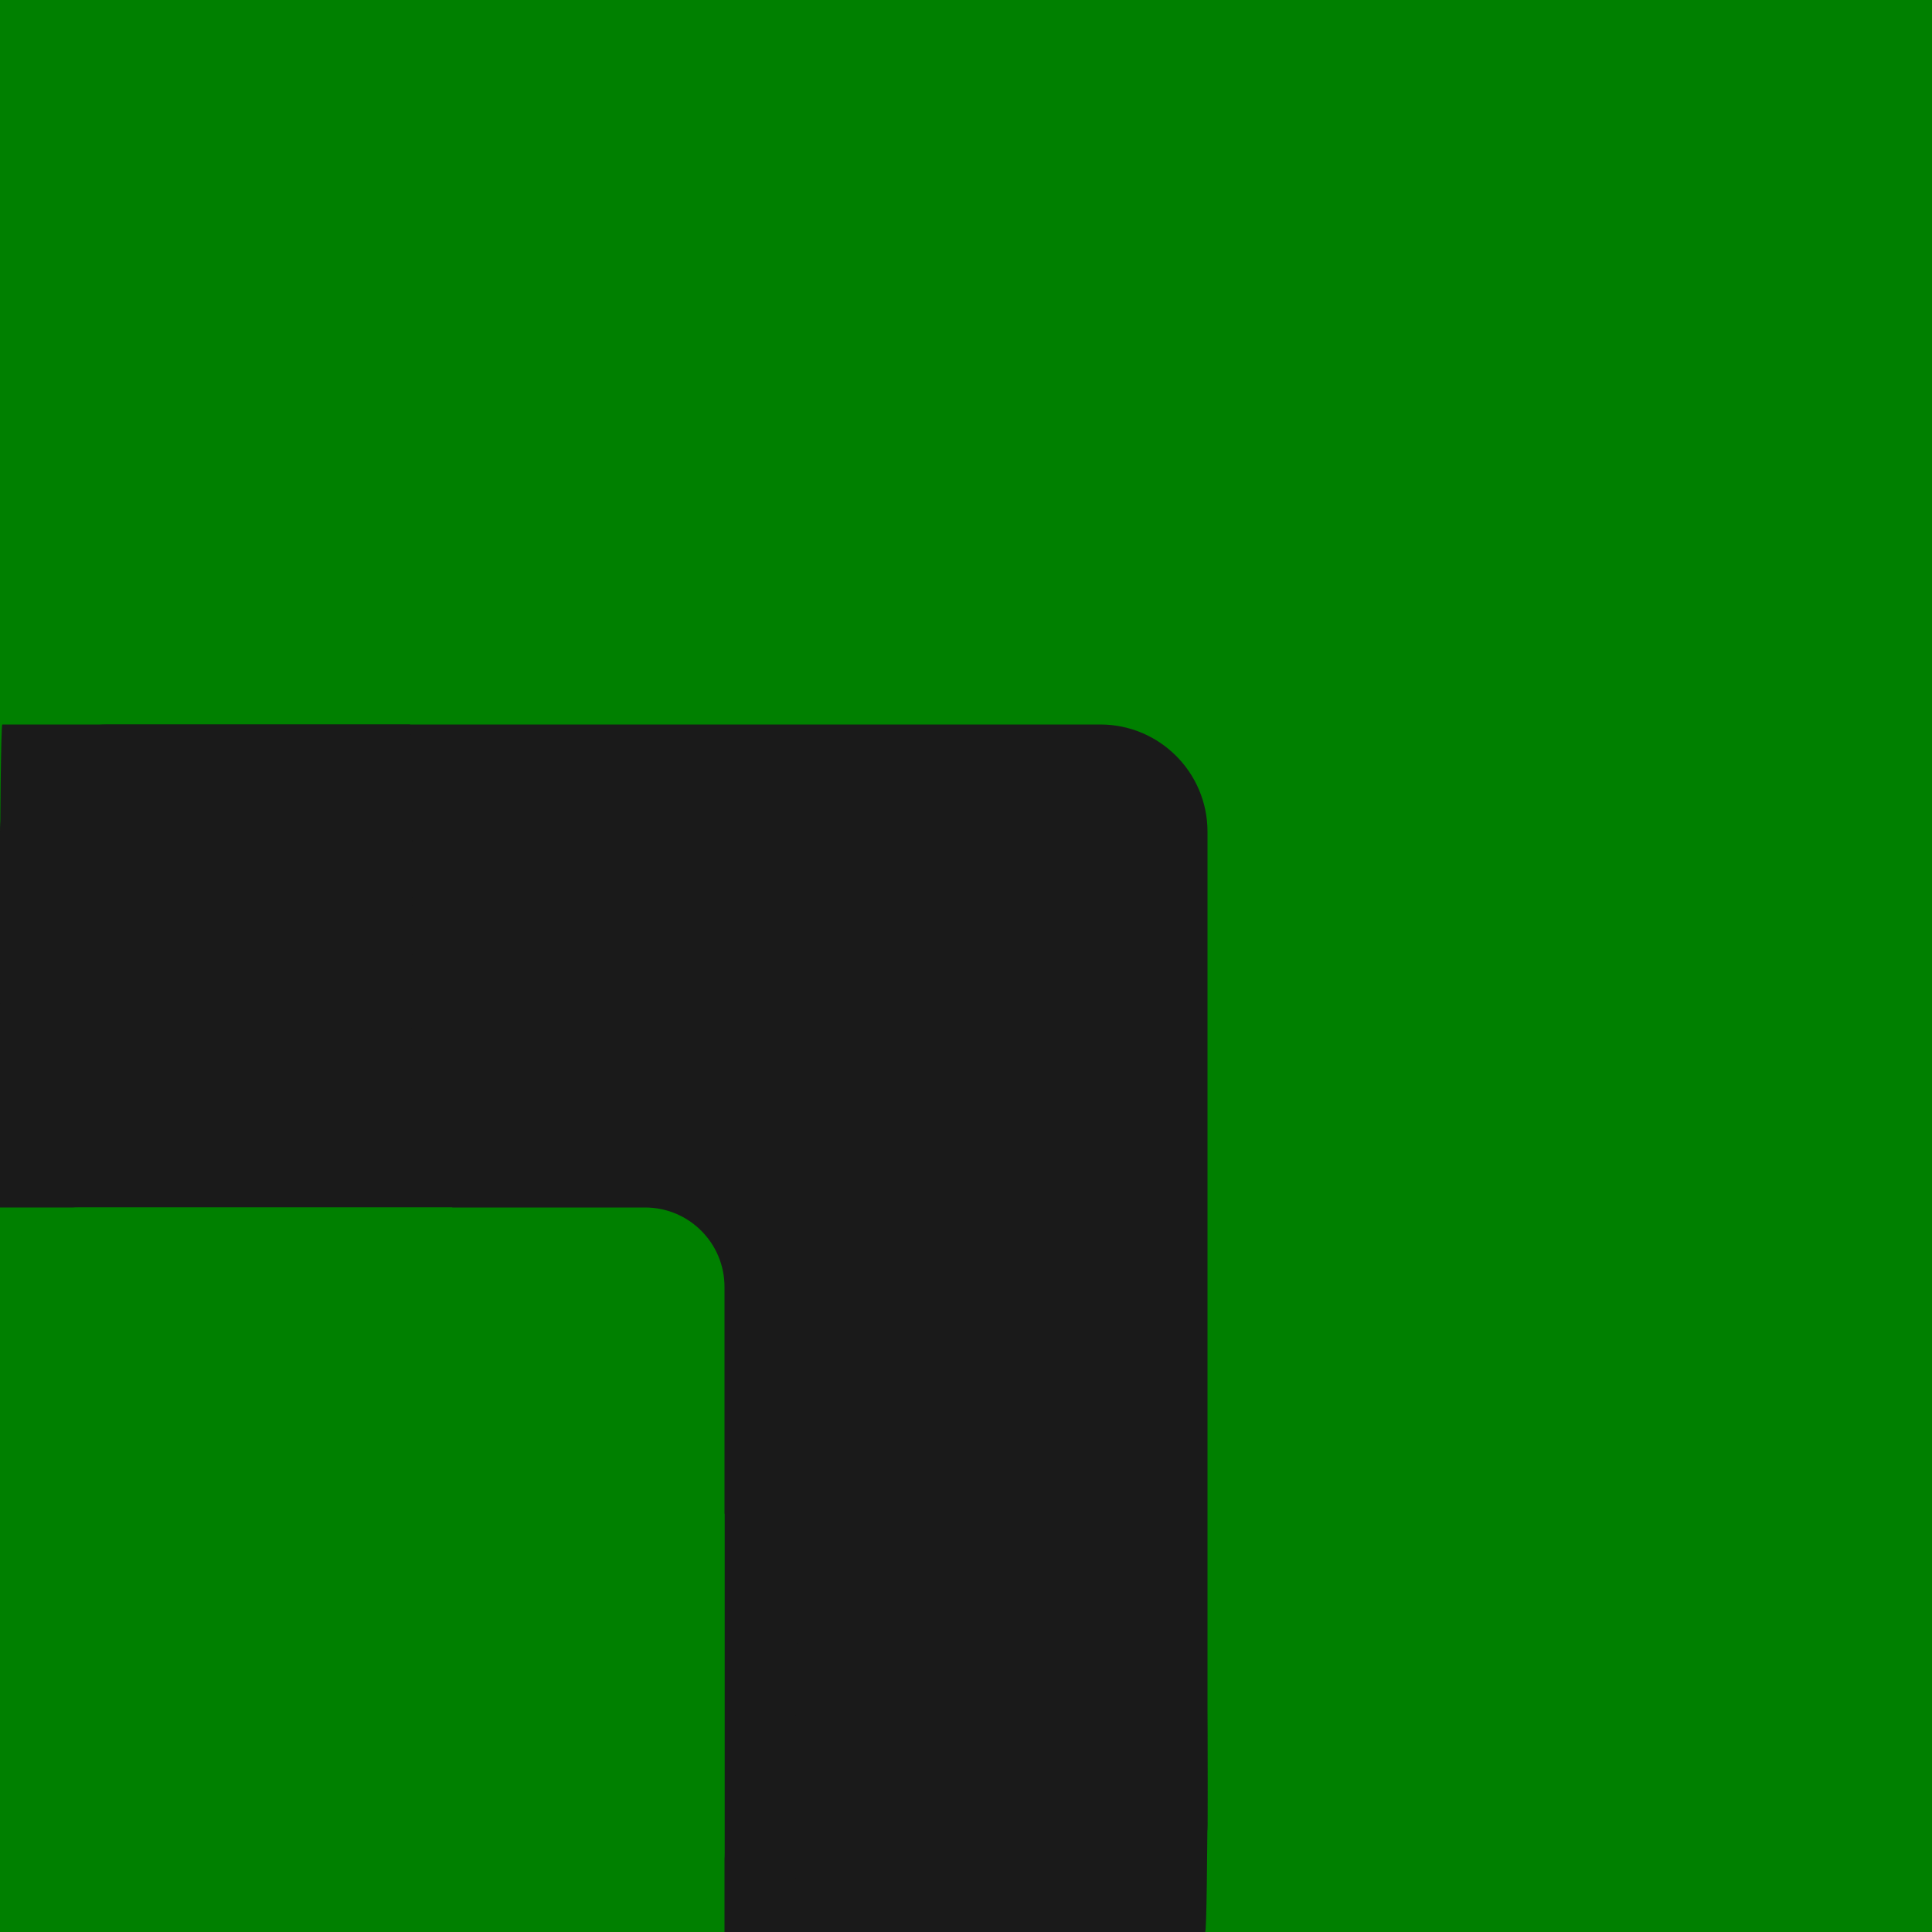 <?xml version="1.0" encoding="UTF-8" standalone="no"?>
<!-- Created with Inkscape (http://www.inkscape.org/) -->

<svg
   width="200mm"
   height="200mm"
   viewBox="0 0 200 200"
   version="1.1"
   id="svg5"
   inkscape:version="1.1.1 (3bf5ae0d25, 2021-09-20)"
   sodipodi:docname="cornerbottomleft.svg"
   inkscape:export-filename="/home/torsten/Bilder/your-part/backgrounds/taxi/bottomright.png"
   inkscape:export-xdpi="63.5"
   inkscape:export-ydpi="63.5"
   xmlns:inkscape="http://www.inkscape.org/namespaces/inkscape"
   xmlns:sodipodi="http://sodipodi.sourceforge.net/DTD/sodipodi-0.dtd"
   xmlns="http://www.w3.org/2000/svg"
   xmlns:svg="http://www.w3.org/2000/svg">
  <sodipodi:namedview
     id="namedview7"
     pagecolor="#ffffff"
     bordercolor="#666666"
     borderopacity="1.0"
     inkscape:pageshadow="2"
     inkscape:pageopacity="0.0"
     inkscape:pagecheckerboard="0"
     inkscape:document-units="mm"
     showgrid="false"
     inkscape:zoom="1.1224747"
     inkscape:cx="338.09225"
     inkscape:cy="284.63893"
     inkscape:window-width="1920"
     inkscape:window-height="1009"
     inkscape:window-x="1920"
     inkscape:window-y="0"
     inkscape:window-maximized="1"
     inkscape:current-layer="layer1" />
  <defs
     id="defs2" />
  <g
     inkscape:label="Ebene 1"
     inkscape:groupmode="layer"
     id="layer1">
    <rect
       style="fill:#008000;fill-rule:evenodd;stroke:none;stroke-width:0.698;stroke-miterlimit:3.3"
       id="rect846"
       width="200"
       height="200"
       x="-200"
       y="0"
       transform="scale(-1,1)"
       inkscape:export-filename="/home/torsten/Bilder/your-part/backgrounds/taxi/topleft.png"
       inkscape:export-xdpi="63.5"
       inkscape:export-ydpi="63.5" />
    <rect
       style="fill:#1a1a1a;fill-rule:evenodd;stroke:none;stroke-width:0.522;stroke-miterlimit:3.3"
       id="rect986"
       width="125"
       height="125"
       x="-125"
       y="75"
       ry="11.095"
       transform="scale(-1,1)"
       inkscape:export-filename="/home/torsten/Bilder/your-part/backgrounds/taxi/topleft.png"
       inkscape:export-xdpi="63.5"
       inkscape:export-ydpi="63.5" />
    <rect
       style="fill:#1a1a1a;fill-rule:evenodd;stroke:none;stroke-width:1.224;stroke-miterlimit:3.3"
       id="rect1221"
       width="42.689"
       height="30.093"
       x="-125"
       y="169.907"
       ry="15.046"
       rx="0.236"
       transform="scale(-1,1)"
       inkscape:export-filename="/home/torsten/Bilder/your-part/backgrounds/taxi/topleft.png"
       inkscape:export-xdpi="63.5"
       inkscape:export-ydpi="63.5" />
    <rect
       style="fill:#1a1a1a;fill-rule:evenodd;stroke:none;stroke-width:1.351;stroke-miterlimit:3.3"
       id="rect1221-6"
       width="42.689"
       height="36.698"
       x="-42.689"
       y="75"
       ry="18.349"
       rx="0.236"
       transform="scale(-1,1)"
       inkscape:export-filename="/home/torsten/Bilder/your-part/backgrounds/taxi/topleft.png"
       inkscape:export-xdpi="63.5"
       inkscape:export-ydpi="63.5" />
    <rect
       style="fill:#008000;fill-rule:evenodd;stroke:none;stroke-width:0.317;stroke-miterlimit:3.3"
       id="rect846-3-3"
       width="46.821"
       height="43.675"
       x="-46.821"
       y="125"
       ry="0"
       transform="scale(-1,1)"
       inkscape:export-filename="/home/torsten/Bilder/your-part/backgrounds/taxi/topleft.png"
       inkscape:export-xdpi="63.5"
       inkscape:export-ydpi="63.5" />
    <rect
       style="fill:#008000;fill-rule:evenodd;stroke:none;stroke-width:0.315;stroke-miterlimit:3.3"
       id="rect846-3-3-5"
       width="46.821"
       height="43.299"
       x="-75"
       y="156.701"
       ry="0"
       transform="scale(-1,1)"
       inkscape:export-filename="/home/torsten/Bilder/your-part/backgrounds/taxi/topleft.png"
       inkscape:export-xdpi="63.5"
       inkscape:export-ydpi="63.5" />
    <rect
       style="fill:#008000;fill-rule:evenodd;stroke:none;stroke-width:0.262;stroke-miterlimit:3.3"
       id="rect846-3"
       width="75"
       height="75"
       x="-75"
       y="125"
       ry="8.215"
       transform="scale(-1,1)"
       inkscape:export-filename="/home/torsten/Bilder/your-part/backgrounds/taxi/topleft.png"
       inkscape:export-xdpi="63.5"
       inkscape:export-ydpi="63.5" />
  </g>
</svg>
